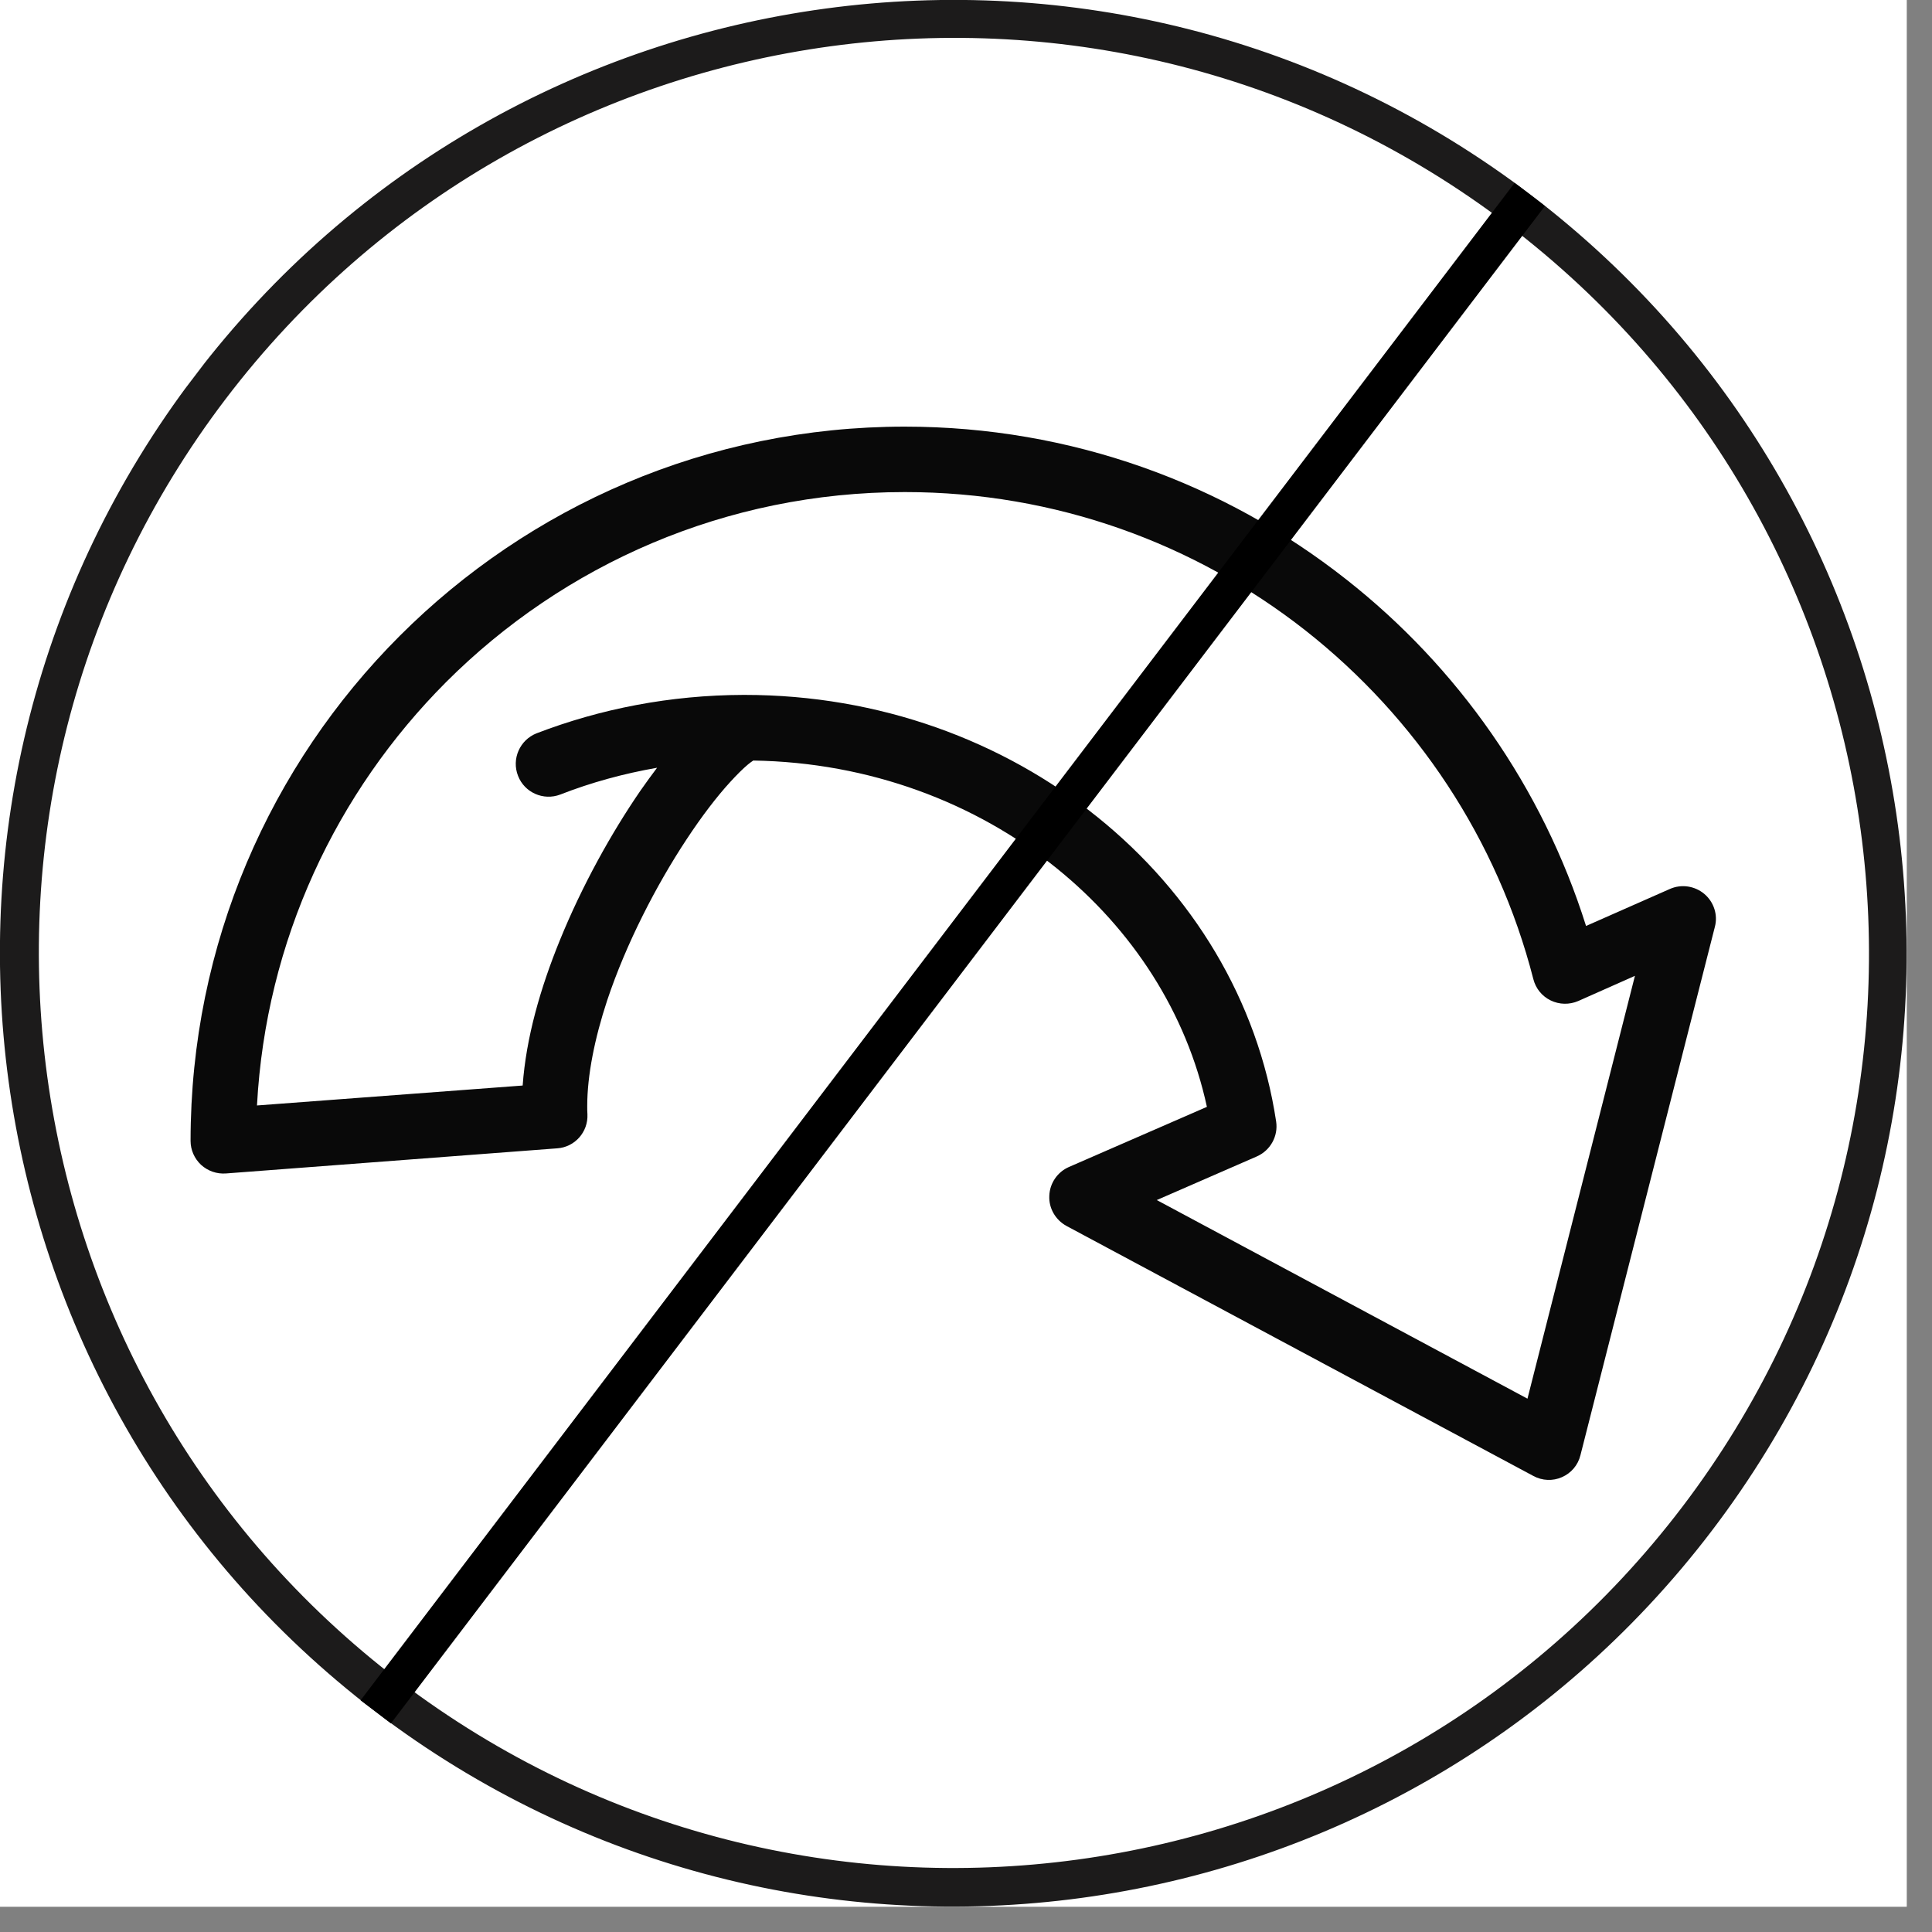 <svg version="1.2" preserveAspectRatio="xMidYMid meet" height="50" viewBox="0 0 37.5 37.5" zoomAndPan="magnify" width="50" xmlns:xlink="http://www.w3.org/1999/xlink" xmlns="http://www.w3.org/2000/svg"><rect x="0" y="0" width="37.5" height="37.5" fill="#808080" stroke="none"/><defs><clipPath id="0a648cbb14"><path d="M 0 0 L 37.008 0 L 37.008 37.008 L 0 37.008 Z M 0 0"></path></clipPath><clipPath id="d051c11a09"><path d="M 0 0 L 37.008 0 L 37.008 37.008 L 0 37.008 Z M 0 0"></path></clipPath><clipPath id="119236034a"><path d="M 14.992 -7.426 L 44.434 14.992 L 22.016 44.434 L -7.426 22.016 Z M 14.992 -7.426"></path></clipPath><clipPath id="8a382bf0fd"><path d="M 14.992 -7.426 L 44.434 14.992 L 22.016 44.434 L -7.426 22.016 Z M 14.992 -7.426"></path></clipPath><clipPath id="8eb49c8cbb"><path d="M 29.711 3.781 C 21.582 -2.41 9.973 -0.836 3.781 7.293 C -2.41 15.426 -0.836 27.035 7.293 33.227 C 15.426 39.414 27.035 37.844 33.227 29.711 C 39.414 21.582 37.844 9.973 29.711 3.781 Z M 29.711 3.781"></path></clipPath><clipPath id="e6dcf229e7"><path d="M 3.699 8 L 33.305 8 L 33.305 29 L 3.699 29 Z M 3.699 8"></path></clipPath><clipPath id="36040049e6"><path d="M 3 0 L 34 0 L 34 37.008 L 3 37.008 Z M 3 0"></path></clipPath></defs><g id="e55ad1f22b"><g clip-path="url(#0a648cbb14)" clip-rule="nonzero"><path d="M 0 0 L 37.008 0 L 37.008 37.008 L 0 37.008 Z M 0 0" style="stroke:none;fill-rule:nonzero;fill:#ffffff;fill-opacity:1;"></path><path d="M 0 0 L 37.008 0 L 37.008 37.008 L 0 37.008 Z M 0 0" style="stroke:none;fill-rule:nonzero;fill:#ffffff;fill-opacity:1;"></path></g><g clip-path="url(#d051c11a09)" clip-rule="nonzero"><g clip-path="url(#119236034a)" clip-rule="nonzero"><g clip-path="url(#8a382bf0fd)" clip-rule="nonzero"><g clip-path="url(#8eb49c8cbb)" clip-rule="nonzero"><path transform="matrix(0.589,0.448,-0.448,0.589,14.991,-7.428)" d="M 24.998 0.001 C 11.192 -0.001 0.001 11.193 -0.001 24.999 C -0 38.81 11.194 50.001 25 50.003 C 38.807 49.997 50.002 38.807 50.001 24.997 C 49.998 11.194 38.808 -0 24.998 0.001 Z M 24.998 0.001" style="fill:none;stroke-width:2;stroke-linecap:butt;stroke-linejoin:miter;stroke:#1c1b1b;stroke-opacity:1;stroke-miterlimit:4;"></path></g></g></g></g><g clip-path="url(#e6dcf229e7)" clip-rule="nonzero"><path d="M 33.082 17.352 C 32.895 17.195 32.637 17.156 32.414 17.254 L 30.785 17.973 C 29.938 15.281 28.293 12.945 26.125 11.242 C 23.77 9.387 20.793 8.281 17.562 8.281 C 9.906 8.281 3.699 14.488 3.699 22.145 C 3.699 22.32 3.773 22.488 3.902 22.609 C 4.035 22.73 4.207 22.789 4.383 22.777 L 10.816 22.289 C 11.156 22.266 11.418 21.973 11.402 21.629 C 11.398 21.578 11.398 21.523 11.398 21.469 C 11.398 20.871 11.543 20.152 11.785 19.418 C 12.152 18.316 12.742 17.176 13.328 16.289 C 13.621 15.844 13.914 15.461 14.172 15.18 C 14.301 15.039 14.418 14.922 14.516 14.84 C 14.555 14.809 14.59 14.781 14.621 14.762 C 16.879 14.797 18.934 15.582 20.504 16.848 C 21.984 18.043 23.031 19.66 23.426 21.484 L 20.746 22.652 C 20.523 22.75 20.375 22.969 20.367 23.211 C 20.355 23.453 20.488 23.68 20.703 23.797 L 29.762 28.648 C 29.934 28.742 30.141 28.75 30.316 28.672 C 30.496 28.594 30.629 28.438 30.676 28.246 L 33.285 17.992 C 33.348 17.758 33.266 17.508 33.082 17.352 Z M 29.648 27.148 L 22.453 23.293 L 24.398 22.445 C 24.66 22.328 24.812 22.051 24.77 21.77 C 24.414 19.41 23.137 17.336 21.301 15.859 C 19.465 14.379 17.07 13.488 14.453 13.488 C 14.449 13.488 14.441 13.488 14.438 13.488 C 14.434 13.488 14.43 13.488 14.43 13.488 C 13.008 13.492 11.652 13.758 10.414 14.234 C 10.09 14.363 9.926 14.73 10.055 15.059 C 10.18 15.383 10.547 15.547 10.875 15.422 C 11.473 15.188 12.102 15.016 12.754 14.902 C 12.648 15.043 12.539 15.191 12.43 15.348 C 11.867 16.168 11.301 17.184 10.867 18.25 C 10.488 19.18 10.211 20.145 10.145 21.07 L 4.988 21.457 C 5.16 18.254 6.531 15.371 8.66 13.238 C 10.938 10.961 14.082 9.551 17.562 9.551 C 20.5 9.551 23.199 10.555 25.34 12.238 C 27.484 13.926 29.066 16.289 29.762 19.004 C 29.809 19.188 29.93 19.336 30.098 19.418 C 30.266 19.5 30.461 19.504 30.633 19.43 L 31.734 18.941 Z M 29.648 27.148" style="stroke:none;fill-rule:nonzero;fill:#090909;fill-opacity:1;"></path></g><g clip-path="url(#36040049e6)" clip-rule="nonzero"><path transform="matrix(0.448,-0.589,0.589,0.448,7,33.001)" d="M -0.003 0.5 L 49.999 0.498" style="fill:none;stroke-width:1;stroke-linecap:butt;stroke-linejoin:miter;stroke:#000000;stroke-opacity:1;stroke-miterlimit:4;"></path></g></g></svg>